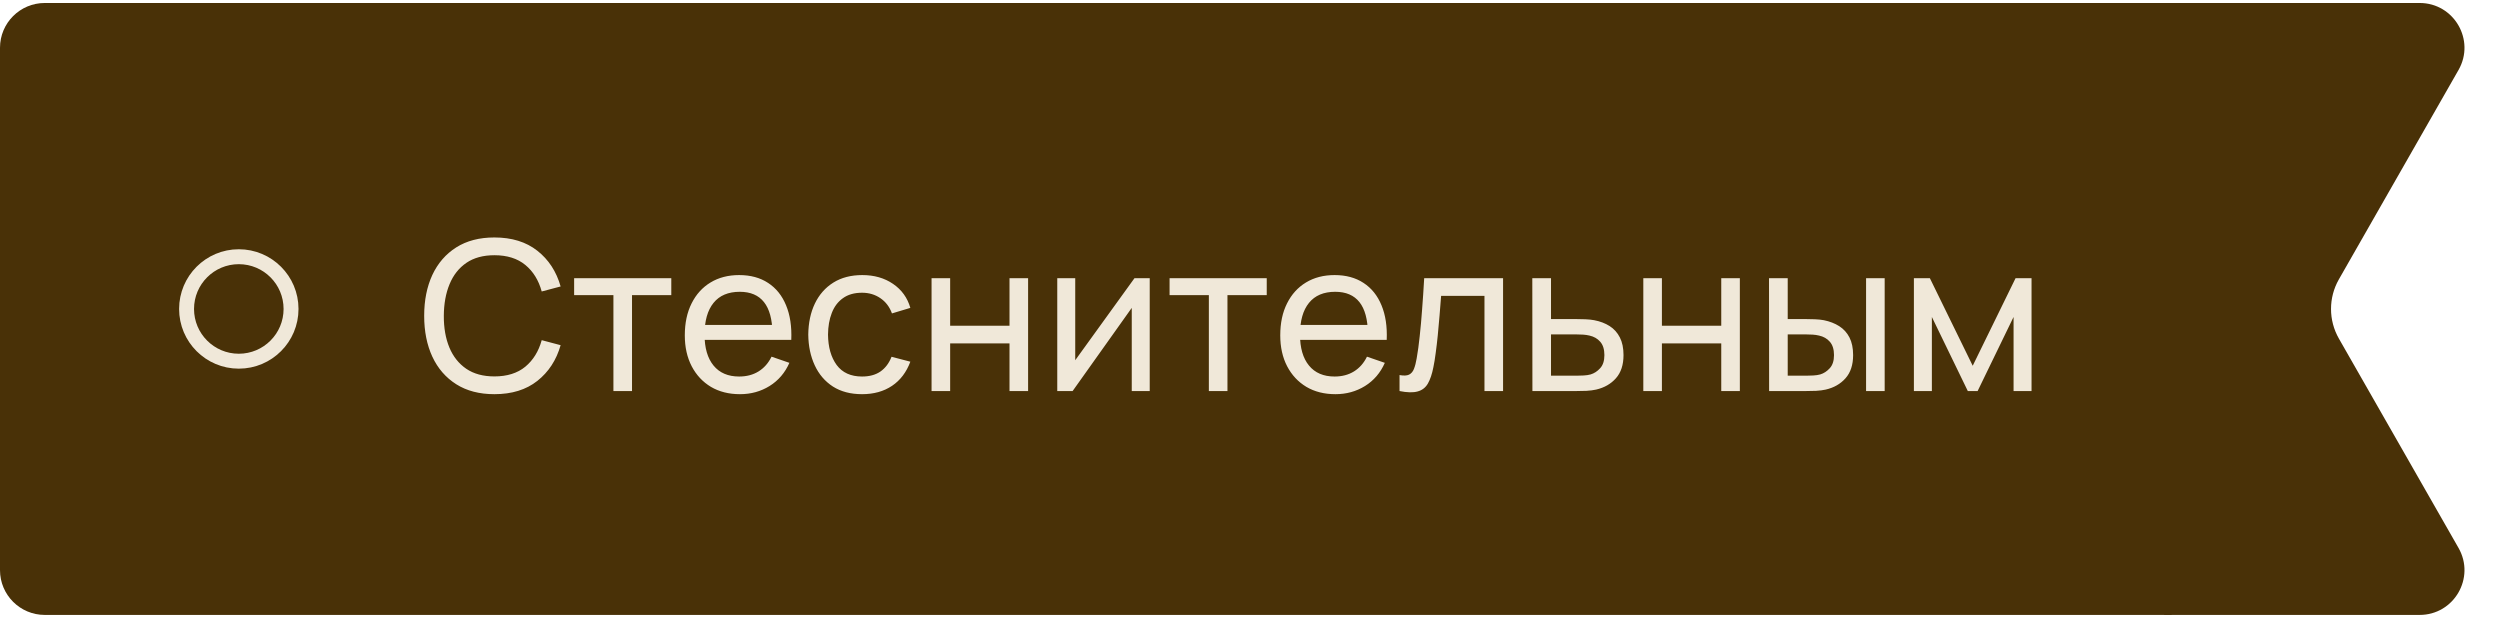 <?xml version="1.0" encoding="UTF-8"?> <svg xmlns="http://www.w3.org/2000/svg" width="335" height="83" viewBox="0 0 335 83" fill="none"> <path d="M0 6.4C0 3.087 2.686 0.4 6 0.4H291V82.4H6C2.686 82.4 0 79.714 0 76.4V6.4Z" fill="#493107"></path> <circle cx="32" cy="41.4" r="7" stroke="#F0E8D9" stroke-width="2"></circle> <path d="M66.248 52.82C64.241 52.82 62.538 52.377 61.138 51.49C59.738 50.604 58.669 49.372 57.932 47.794C57.204 46.217 56.84 44.392 56.84 42.32C56.84 40.248 57.204 38.424 57.932 36.846C58.669 35.269 59.738 34.037 61.138 33.15C62.538 32.264 64.241 31.82 66.248 31.82C68.581 31.82 70.499 32.413 72.002 33.598C73.514 34.784 74.555 36.38 75.124 38.386L72.59 39.058C72.179 37.556 71.447 36.37 70.392 35.502C69.337 34.634 67.956 34.2 66.248 34.2C64.745 34.2 63.495 34.541 62.496 35.222C61.497 35.904 60.746 36.856 60.242 38.078C59.738 39.292 59.481 40.706 59.472 42.32C59.463 43.926 59.71 45.34 60.214 46.562C60.718 47.776 61.474 48.728 62.482 49.418C63.49 50.1 64.745 50.44 66.248 50.44C67.956 50.44 69.337 50.006 70.392 49.138C71.447 48.261 72.179 47.076 72.59 45.582L75.124 46.254C74.555 48.252 73.514 49.848 72.002 51.042C70.499 52.228 68.581 52.82 66.248 52.82ZM82.198 52.4L82.198 39.548L76.934 39.548L76.934 37.28L89.954 37.28L89.954 39.548L84.69 39.548L84.69 52.4L82.198 52.4ZM99.156 52.82C97.672 52.82 96.375 52.494 95.264 51.84C94.163 51.178 93.305 50.258 92.689 49.082C92.073 47.897 91.764 46.516 91.764 44.938C91.764 43.286 92.068 41.858 92.674 40.654C93.281 39.441 94.126 38.508 95.209 37.854C96.3 37.192 97.579 36.86 99.044 36.86C100.566 36.86 101.859 37.21 102.923 37.91C103.996 38.61 104.799 39.609 105.331 40.906C105.872 42.204 106.105 43.748 106.031 45.54L103.511 45.54L103.511 44.644C103.483 42.787 103.105 41.401 102.377 40.486C101.649 39.562 100.566 39.1 99.129 39.1C97.588 39.1 96.417 39.595 95.615 40.584C94.812 41.574 94.41 42.992 94.41 44.84C94.41 46.623 94.812 48.004 95.615 48.984C96.417 49.964 97.561 50.454 99.044 50.454C100.043 50.454 100.911 50.226 101.649 49.768C102.386 49.311 102.965 48.653 103.385 47.794L105.779 48.62C105.191 49.955 104.304 50.991 103.119 51.728C101.943 52.456 100.622 52.82 99.156 52.82ZM93.57 45.54L93.57 43.538L104.743 43.538L104.743 45.54L93.57 45.54ZM115.518 52.82C113.987 52.82 112.685 52.48 111.612 51.798C110.548 51.108 109.736 50.16 109.176 48.956C108.616 47.752 108.326 46.38 108.308 44.84C108.326 43.263 108.62 41.877 109.19 40.682C109.768 39.478 110.594 38.54 111.668 37.868C112.741 37.196 114.034 36.86 115.546 36.86C117.142 36.86 118.514 37.252 119.662 38.036C120.819 38.82 121.594 39.894 121.986 41.256L119.522 41.998C119.204 41.121 118.686 40.44 117.968 39.954C117.258 39.469 116.442 39.226 115.518 39.226C114.482 39.226 113.628 39.469 112.956 39.954C112.284 40.43 111.784 41.093 111.458 41.942C111.131 42.782 110.963 43.748 110.954 44.84C110.972 46.52 111.36 47.878 112.116 48.914C112.881 49.941 114.015 50.454 115.518 50.454C116.507 50.454 117.328 50.23 117.982 49.782C118.635 49.325 119.13 48.667 119.466 47.808L121.986 48.466C121.463 49.876 120.646 50.954 119.536 51.7C118.425 52.447 117.086 52.82 115.518 52.82ZM124.829 52.4L124.829 37.28L127.321 37.28L127.321 43.65L135.273 43.65L135.273 37.28L137.765 37.28L137.765 52.4L135.273 52.4L135.273 46.016L127.321 46.016L127.321 52.4L124.829 52.4ZM154.063 37.28L154.063 52.4L151.655 52.4L151.655 41.256L143.731 52.4L141.673 52.4L141.673 37.28L144.081 37.28L144.081 48.27L152.019 37.28L154.063 37.28ZM161.987 52.4L161.987 39.548L156.723 39.548L156.723 37.28L169.743 37.28L169.743 39.548L164.479 39.548L164.479 52.4L161.987 52.4ZM178.946 52.82C177.462 52.82 176.164 52.494 175.054 51.84C173.952 51.178 173.094 50.258 172.478 49.082C171.862 47.897 171.554 46.516 171.554 44.938C171.554 43.286 171.857 41.858 172.464 40.654C173.07 39.441 173.915 38.508 174.998 37.854C176.09 37.192 177.368 36.86 178.834 36.86C180.355 36.86 181.648 37.21 182.712 37.91C183.785 38.61 184.588 39.609 185.12 40.906C185.661 42.204 185.894 43.748 185.82 45.54L183.3 45.54L183.3 44.644C183.272 42.787 182.894 41.401 182.166 40.486C181.438 39.562 180.355 39.1 178.918 39.1C177.378 39.1 176.206 39.595 175.404 40.584C174.601 41.574 174.2 42.992 174.2 44.84C174.2 46.623 174.601 48.004 175.404 48.984C176.206 49.964 177.35 50.454 178.834 50.454C179.832 50.454 180.7 50.226 181.438 49.768C182.175 49.311 182.754 48.653 183.174 47.794L185.568 48.62C184.98 49.955 184.093 50.991 182.908 51.728C181.732 52.456 180.411 52.82 178.946 52.82ZM173.36 45.54L173.36 43.538L184.532 43.538L184.532 45.54L173.36 45.54ZM187.537 52.4L187.537 50.258C188.097 50.361 188.521 50.342 188.811 50.202C189.109 50.053 189.329 49.796 189.469 49.432C189.618 49.059 189.739 48.592 189.833 48.032C189.991 47.146 190.127 46.156 190.239 45.064C190.36 43.972 190.467 42.778 190.561 41.48C190.663 40.174 190.757 38.774 190.841 37.28L201.411 37.28L201.411 52.4L198.919 52.4L198.919 39.646L193.109 39.646C193.053 40.505 192.983 41.387 192.899 42.292C192.824 43.198 192.745 44.08 192.661 44.938C192.577 45.788 192.483 46.581 192.381 47.318C192.287 48.046 192.185 48.676 192.073 49.208C191.895 50.123 191.648 50.856 191.331 51.406C191.013 51.948 190.556 52.298 189.959 52.456C189.361 52.624 188.554 52.606 187.537 52.4ZM205.343 52.4L205.329 37.28L207.835 37.28L207.835 42.754L211.097 42.754C211.535 42.754 211.983 42.764 212.441 42.782C212.898 42.801 213.295 42.843 213.631 42.908C214.415 43.058 215.101 43.319 215.689 43.692C216.277 44.066 216.734 44.574 217.061 45.218C217.387 45.853 217.551 46.642 217.551 47.584C217.551 48.891 217.21 49.927 216.529 50.692C215.857 51.448 214.975 51.952 213.883 52.204C213.509 52.288 213.08 52.344 212.595 52.372C212.119 52.391 211.666 52.4 211.237 52.4L205.343 52.4ZM207.835 50.342L211.279 50.342C211.559 50.342 211.871 50.333 212.217 50.314C212.562 50.296 212.87 50.249 213.141 50.174C213.617 50.034 214.041 49.759 214.415 49.348C214.797 48.938 214.989 48.35 214.989 47.584C214.989 46.81 214.802 46.212 214.429 45.792C214.065 45.372 213.584 45.097 212.987 44.966C212.716 44.901 212.431 44.859 212.133 44.84C211.834 44.822 211.549 44.812 211.279 44.812L207.835 44.812L207.835 50.342ZM220.204 52.4L220.204 37.28L222.696 37.28L222.696 43.65L230.648 43.65L230.648 37.28L233.14 37.28L233.14 52.4L230.648 52.4L230.648 46.016L222.696 46.016L222.696 52.4L220.204 52.4ZM237.062 52.4L237.048 37.28L239.554 37.28L239.554 42.754L241.864 42.754C242.302 42.754 242.75 42.764 243.208 42.782C243.665 42.801 244.062 42.843 244.398 42.908C245.182 43.067 245.868 43.333 246.456 43.706C247.044 44.08 247.501 44.584 247.828 45.218C248.154 45.853 248.318 46.642 248.318 47.584C248.318 48.891 247.977 49.927 247.296 50.692C246.624 51.448 245.742 51.952 244.65 52.204C244.276 52.288 243.847 52.344 243.362 52.372C242.886 52.391 242.433 52.4 242.004 52.4L237.062 52.4ZM239.554 50.342L242.046 50.342C242.326 50.342 242.638 50.333 242.984 50.314C243.329 50.296 243.637 50.249 243.908 50.174C244.384 50.034 244.808 49.759 245.182 49.348C245.564 48.938 245.756 48.35 245.756 47.584C245.756 46.81 245.569 46.212 245.196 45.792C244.832 45.372 244.351 45.097 243.754 44.966C243.483 44.901 243.198 44.859 242.9 44.84C242.601 44.822 242.316 44.812 242.046 44.812L239.554 44.812L239.554 50.342ZM250.054 52.4L250.054 37.28L252.546 37.28L252.546 52.4L250.054 52.4ZM256.462 52.4L256.462 37.28L258.604 37.28L264.344 49.012L270.084 37.28L272.226 37.28L272.226 52.4L269.818 52.4L269.818 42.474L265.002 52.4L263.686 52.4L258.87 42.474L258.87 52.4L256.462 52.4Z" fill="#F0E8D9"></path> <path d="M290 0.4L324.232 0.4C328.839 0.4 331.728 5.377 329.442 9.377L313.411 37.431C312.006 39.891 312.006 42.91 313.411 45.37L329.442 73.424C331.728 77.424 328.839 82.4 324.232 82.4L290 82.4L290 0.4Z" fill="#493107"></path> </svg> 